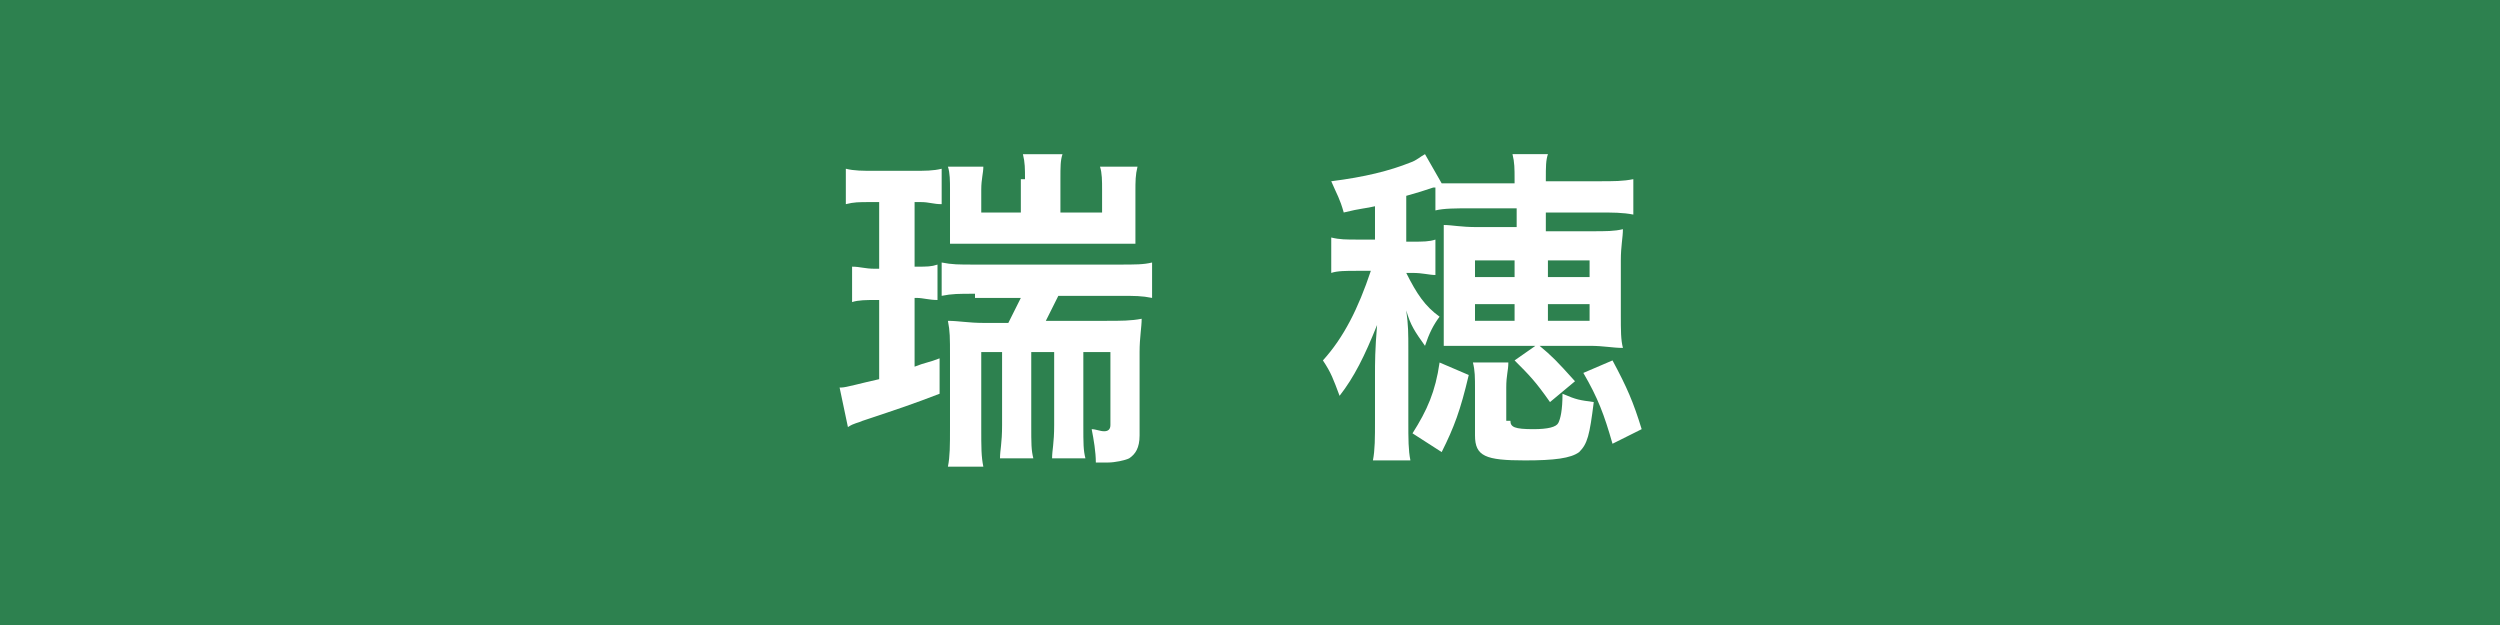 <svg preserveAspectRatio="none" enable-background="new 0 0 120 30" height="30" viewBox="0 0 120 30" width="120" xmlns="http://www.w3.org/2000/svg"><path d="m0 0h120v30h-120z" fill="#2d814f"/><g fill="#fff"><path d="m41.8 9.7c-.6 0-.8 0-1.2.1v-1.7c.4.1.8.1 1.4.1h1.8c.6 0 1 0 1.4-.1v1.7c-.4 0-.6-.1-1-.1h-.3v3.1h.1c.5 0 .7 0 1-.1v1.7c-.4 0-.7-.1-1-.1h-.1v3.3c.5-.2.7-.2 1.2-.4v1.7c-1.3.5-1.9.7-3.7 1.3-.2.1-.4.1-.7.3l-.4-1.9h.1c.2 0 .9-.2 1.8-.4v-3.8h-.2c-.4 0-.8 0-1.1.1v-1.7c.4 0 .6.1 1.1.1h.2v-3.2zm5 4.4c-.8 0-1.1 0-1.6.1v-1.6c.5.1.8.1 1.6.1h6.9c.8 0 1.2 0 1.6-.1v1.7c-.5-.1-.8-.1-1.6-.1h-2.9c-.2.4-.4.8-.6 1.2h2.9c.7 0 1.2 0 1.7-.1 0 .4-.1.9-.1 1.6v4c0 .6-.2.9-.5 1.1-.2.1-.7.2-1 .2-.2 0-.4 0-.6 0 0-.5-.1-1.1-.2-1.6.2 0 .4.1.6.1s.3-.1.3-.3v-3.5h-1.3v3.5c0 .9 0 1.2.1 1.6h-1.6c0-.4.1-.7.1-1.6v-3.5h-1.1v3.5c0 .9 0 1.2.1 1.6h-1.6c0-.4.1-.7.1-1.6v-3.5h-1v3.6c0 1 0 1.4.1 1.9h-1.7c.1-.5.1-1 .1-1.9v-3.4c0-.9 0-1.2-.1-1.7.5 0 1 .1 1.7.1h1.2c.2-.4.4-.8.6-1.2h-2.2zm2.4-5.5c0-.5 0-.8-.1-1.2h1.9c-.1.3-.1.6-.1 1.2v1.6h2v-1.1c0-.4 0-.8-.1-1.1h1.8c-.1.4-.1.7-.1 1.2v1.5 1c-.3 0-.7 0-1.2 0h-6.5c-.7 0-.9 0-1.2 0 0-.3 0-.7 0-1v-1.6c0-.4 0-.8-.1-1.1h1.7c0 .3-.1.6-.1 1.1v1.1h1.9v-1.6z"/><path d="m68.8 9c-.6.2-.6.2-1.3.4v2.2h.3c.5 0 .8 0 1.1-.1v1.7c-.3 0-.6-.1-1.1-.1h-.3c.5 1 .9 1.6 1.6 2.1-.3.4-.5.8-.7 1.4-.5-.7-.7-1-.9-1.7.1.7.1 1.1.1 1.9v3.4c0 .9 0 1.4.1 1.9h-1.8c.1-.5.1-1.1.1-1.9v-2.2c0-.6 0-1.2.1-2.4-.6 1.5-1.1 2.5-1.8 3.4-.3-.8-.4-1.1-.8-1.7 1-1.1 1.7-2.5 2.3-4.3h-.7c-.5 0-.9 0-1.2.1v-1.7c.4.1.7.1 1.3.1h.8v-1.6c-.4.1-.7.1-1.5.3-.2-.7-.3-.8-.6-1.5 1.6-.2 2.8-.5 3.8-.9.3-.1.5-.3.7-.4l.8 1.4h1.3 2.2v-.2c0-.5 0-.8-.1-1.2h1.7c-.1.3-.1.6-.1 1.2v.1h2.5c.8 0 1.2 0 1.7-.1v1.7c-.5-.1-1-.1-1.7-.1h-2.5v.9h2.2c.7 0 1.1 0 1.5-.1 0 .4-.1.8-.1 1.5v2.6c0 .8 0 1.2.1 1.6-.5 0-.9-.1-1.6-.1h-2.4c.6.5.8.7 1.7 1.7l-1.2 1c-.7-1-1-1.3-1.7-2l1-.7h-2.8c-.8 0-1.1 0-1.6 0 0-.5 0-.7 0-1.6v-2.7c0-.8 0-1 0-1.5.4 0 .8.1 1.6.1h1.9v-.9h-2.3c-.6 0-1.2 0-1.6.1v-1.1zm-1 11.8c.7-1.1 1.1-2 1.3-3.4l1.4.6c-.4 1.7-.7 2.5-1.3 3.7zm3-8.3v.8h1.9v-.8zm0 2.1v.8h1.9v-.8zm1.7 5.6c0 .3.2.4 1.1.4.7 0 1.1-.1 1.2-.3s.2-.6.2-1.4c.7.3.8.3 1.5.4-.2 1.6-.3 2-.7 2.4-.4.3-1.2.4-2.6.4-1.9 0-2.4-.2-2.4-1.2v-2.2c0-.6 0-.9-.1-1.3h1.7c0 .4-.1.6-.1 1.2v1.6zm3.8-6.9v-.8h-2v.8zm0 2.1v-.8h-2v.8zm1.1 5.9c-.4-1.4-.7-2.2-1.4-3.4l1.4-.6c.7 1.3 1 2 1.4 3.3z"/></g></svg>
